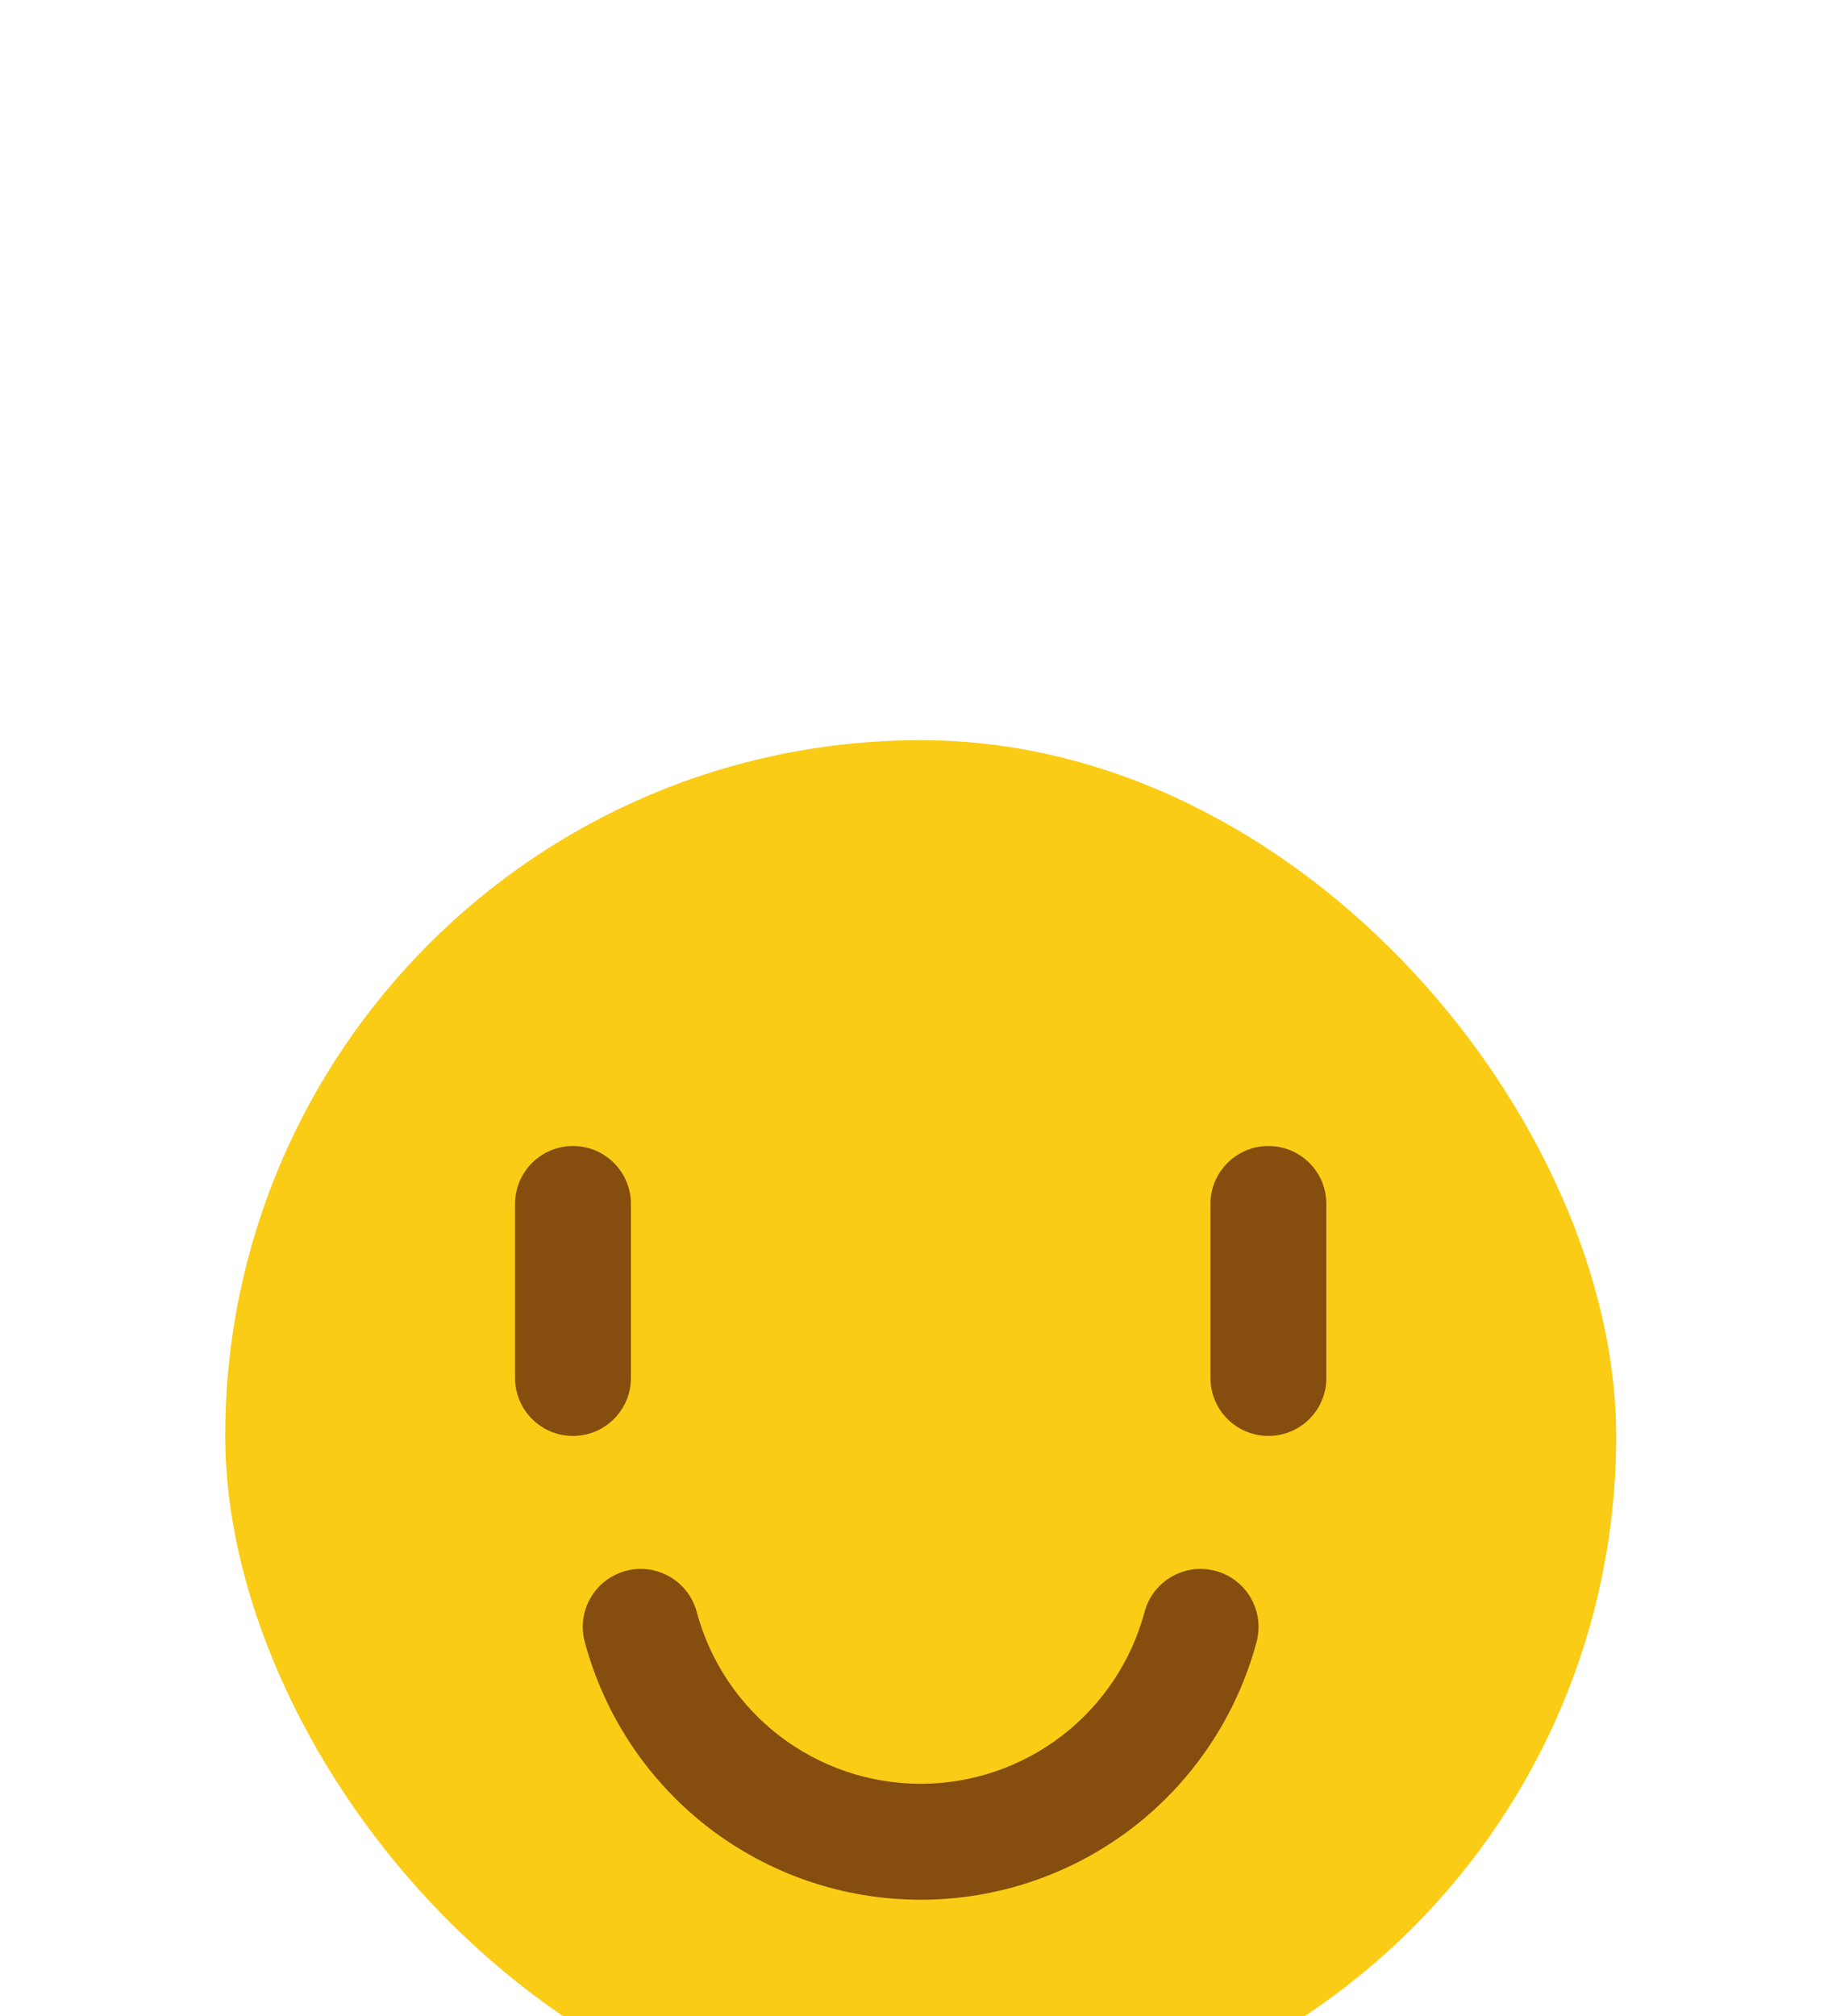 <svg width="30" height="33" viewBox="0 0 30 33" fill="none" xmlns="http://www.w3.org/2000/svg">
<g filter="url(#filter0_ddddd_22_1870)">
<rect x="3.688" y="0.015" width="22.778" height="22.778" rx="11.389" fill="#FACC15"/>
<path fill-rule="evenodd" clip-rule="evenodd" d="M20.771 6.658C21.296 6.658 21.72 7.083 21.72 7.607L21.72 10.454C21.72 10.979 21.296 11.404 20.771 11.404C20.247 11.404 19.822 10.979 19.822 10.454L19.822 7.607C19.822 7.083 20.247 6.658 20.771 6.658Z" fill="#854D0E"/>
<path fill-rule="evenodd" clip-rule="evenodd" d="M9.383 6.658C9.907 6.658 10.332 7.083 10.332 7.607L10.332 10.454C10.332 10.979 9.907 11.404 9.383 11.404C8.859 11.404 8.434 10.979 8.434 10.454L8.434 7.607C8.434 7.083 8.859 6.658 9.383 6.658Z" fill="#854D0E"/>
<path fill-rule="evenodd" clip-rule="evenodd" d="M19.905 13.613C20.412 13.749 20.712 14.269 20.577 14.776C20.252 15.986 19.537 17.056 18.543 17.82C17.548 18.583 16.33 18.996 15.076 18.996C13.822 18.996 12.604 18.583 11.609 17.82C10.615 17.056 9.9 15.986 9.576 14.776C9.44 14.269 9.74 13.749 10.247 13.613C10.753 13.478 11.273 13.778 11.409 14.284C11.625 15.092 12.102 15.805 12.765 16.314C13.428 16.822 14.24 17.098 15.076 17.098C15.912 17.098 16.724 16.822 17.387 16.314C18.05 15.805 18.527 15.092 18.743 14.284C18.879 13.778 19.399 13.478 19.905 13.613Z" fill="#854D0E"/>
</g>
<defs>
<filter id="filter0_ddddd_22_1870" x="0.84" y="0.015" width="28.473" height="32.032" filterUnits="userSpaceOnUse" color-interpolation-filters="sRGB">
<feFlood flood-opacity="0" result="BackgroundImageFix"/>
<feColorMatrix in="SourceAlpha" type="matrix" values="0 0 0 0 0 0 0 0 0 0 0 0 0 0 0 0 0 0 127 0" result="hardAlpha"/>
<feOffset/>
<feColorMatrix type="matrix" values="0 0 0 0 0.294 0 0 0 0 0.204 0 0 0 0 0.145 0 0 0 0.05 0"/>
<feBlend mode="normal" in2="BackgroundImageFix" result="effect1_dropShadow_22_1870"/>
<feColorMatrix in="SourceAlpha" type="matrix" values="0 0 0 0 0 0 0 0 0 0 0 0 0 0 0 0 0 0 127 0" result="hardAlpha"/>
<feOffset dy="0.712"/>
<feGaussianBlur stdDeviation="0.356"/>
<feColorMatrix type="matrix" values="0 0 0 0 0.294 0 0 0 0 0.204 0 0 0 0 0.145 0 0 0 0.05 0"/>
<feBlend mode="normal" in2="effect1_dropShadow_22_1870" result="effect2_dropShadow_22_1870"/>
<feColorMatrix in="SourceAlpha" type="matrix" values="0 0 0 0 0 0 0 0 0 0 0 0 0 0 0 0 0 0 127 0" result="hardAlpha"/>
<feOffset dy="1.424"/>
<feGaussianBlur stdDeviation="0.712"/>
<feColorMatrix type="matrix" values="0 0 0 0 0.294 0 0 0 0 0.204 0 0 0 0 0.145 0 0 0 0.04 0"/>
<feBlend mode="normal" in2="effect2_dropShadow_22_1870" result="effect3_dropShadow_22_1870"/>
<feColorMatrix in="SourceAlpha" type="matrix" values="0 0 0 0 0 0 0 0 0 0 0 0 0 0 0 0 0 0 127 0" result="hardAlpha"/>
<feOffset dy="3.559"/>
<feGaussianBlur stdDeviation="1.068"/>
<feColorMatrix type="matrix" values="0 0 0 0 0.294 0 0 0 0 0.204 0 0 0 0 0.145 0 0 0 0.03 0"/>
<feBlend mode="normal" in2="effect3_dropShadow_22_1870" result="effect4_dropShadow_22_1870"/>
<feColorMatrix in="SourceAlpha" type="matrix" values="0 0 0 0 0 0 0 0 0 0 0 0 0 0 0 0 0 0 127 0" result="hardAlpha"/>
<feOffset dy="6.406"/>
<feGaussianBlur stdDeviation="1.424"/>
<feColorMatrix type="matrix" values="0 0 0 0 0.294 0 0 0 0 0.204 0 0 0 0 0.145 0 0 0 0.01 0"/>
<feBlend mode="normal" in2="effect4_dropShadow_22_1870" result="effect5_dropShadow_22_1870"/>
<feBlend mode="normal" in="SourceGraphic" in2="effect5_dropShadow_22_1870" result="shape"/>
</filter>
</defs>
</svg>
